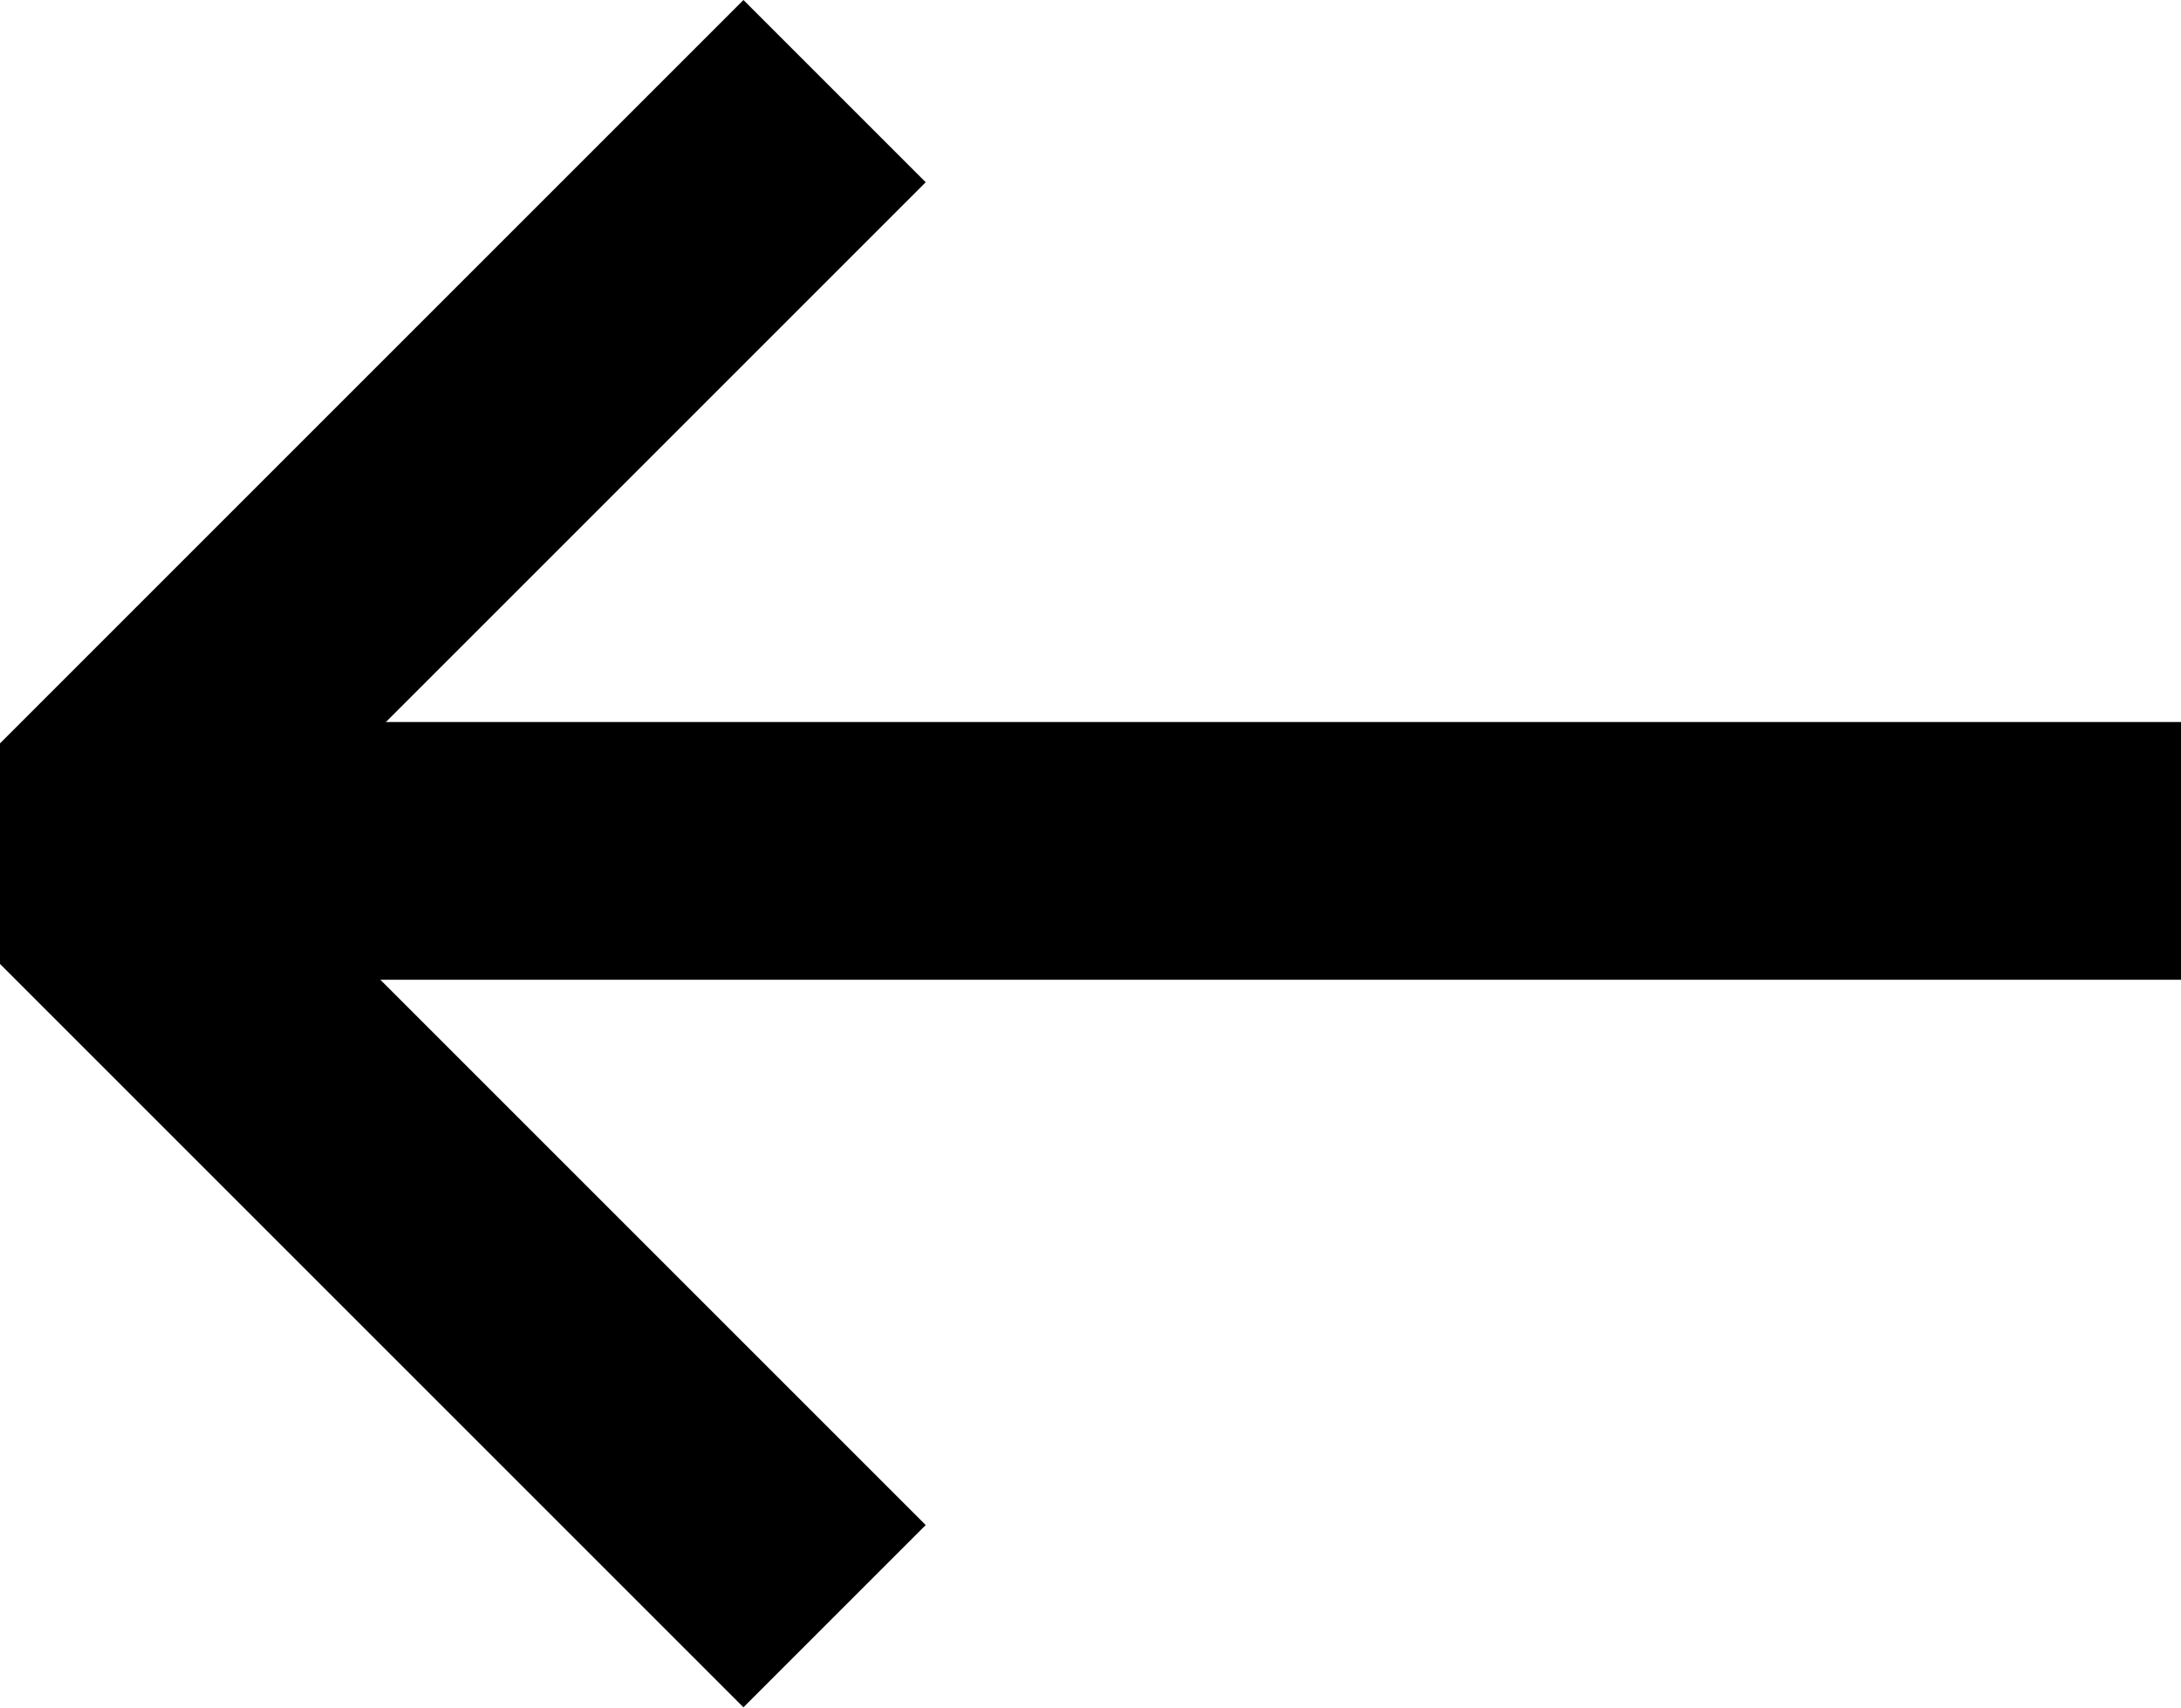<?xml version="1.0" encoding="UTF-8"?>
<svg id="_レイヤー_2" data-name="レイヤー 2" xmlns="http://www.w3.org/2000/svg" viewBox="0 0 59.23 46.38">
  <defs>
    <style>
      .cls-1 {
        fill: none;
        stroke: #000;
        stroke-miterlimit: 10;
        stroke-width: 7px;
      }
    </style>
  </defs>
  <g id="_レイヤー_1-2" data-name="レイヤー 1">
    <g>
      <line class="cls-1" x1="59.23" y1="23.11" x2="6.33" y2="23.11"/>
      <path d="M0,20.19L20.19,0l4.95,4.95L6.93,23.16s-.01.03,0,.05l18.21,18.21-4.95,4.95L0,26.18"/>
    </g>
  </g>
</svg>